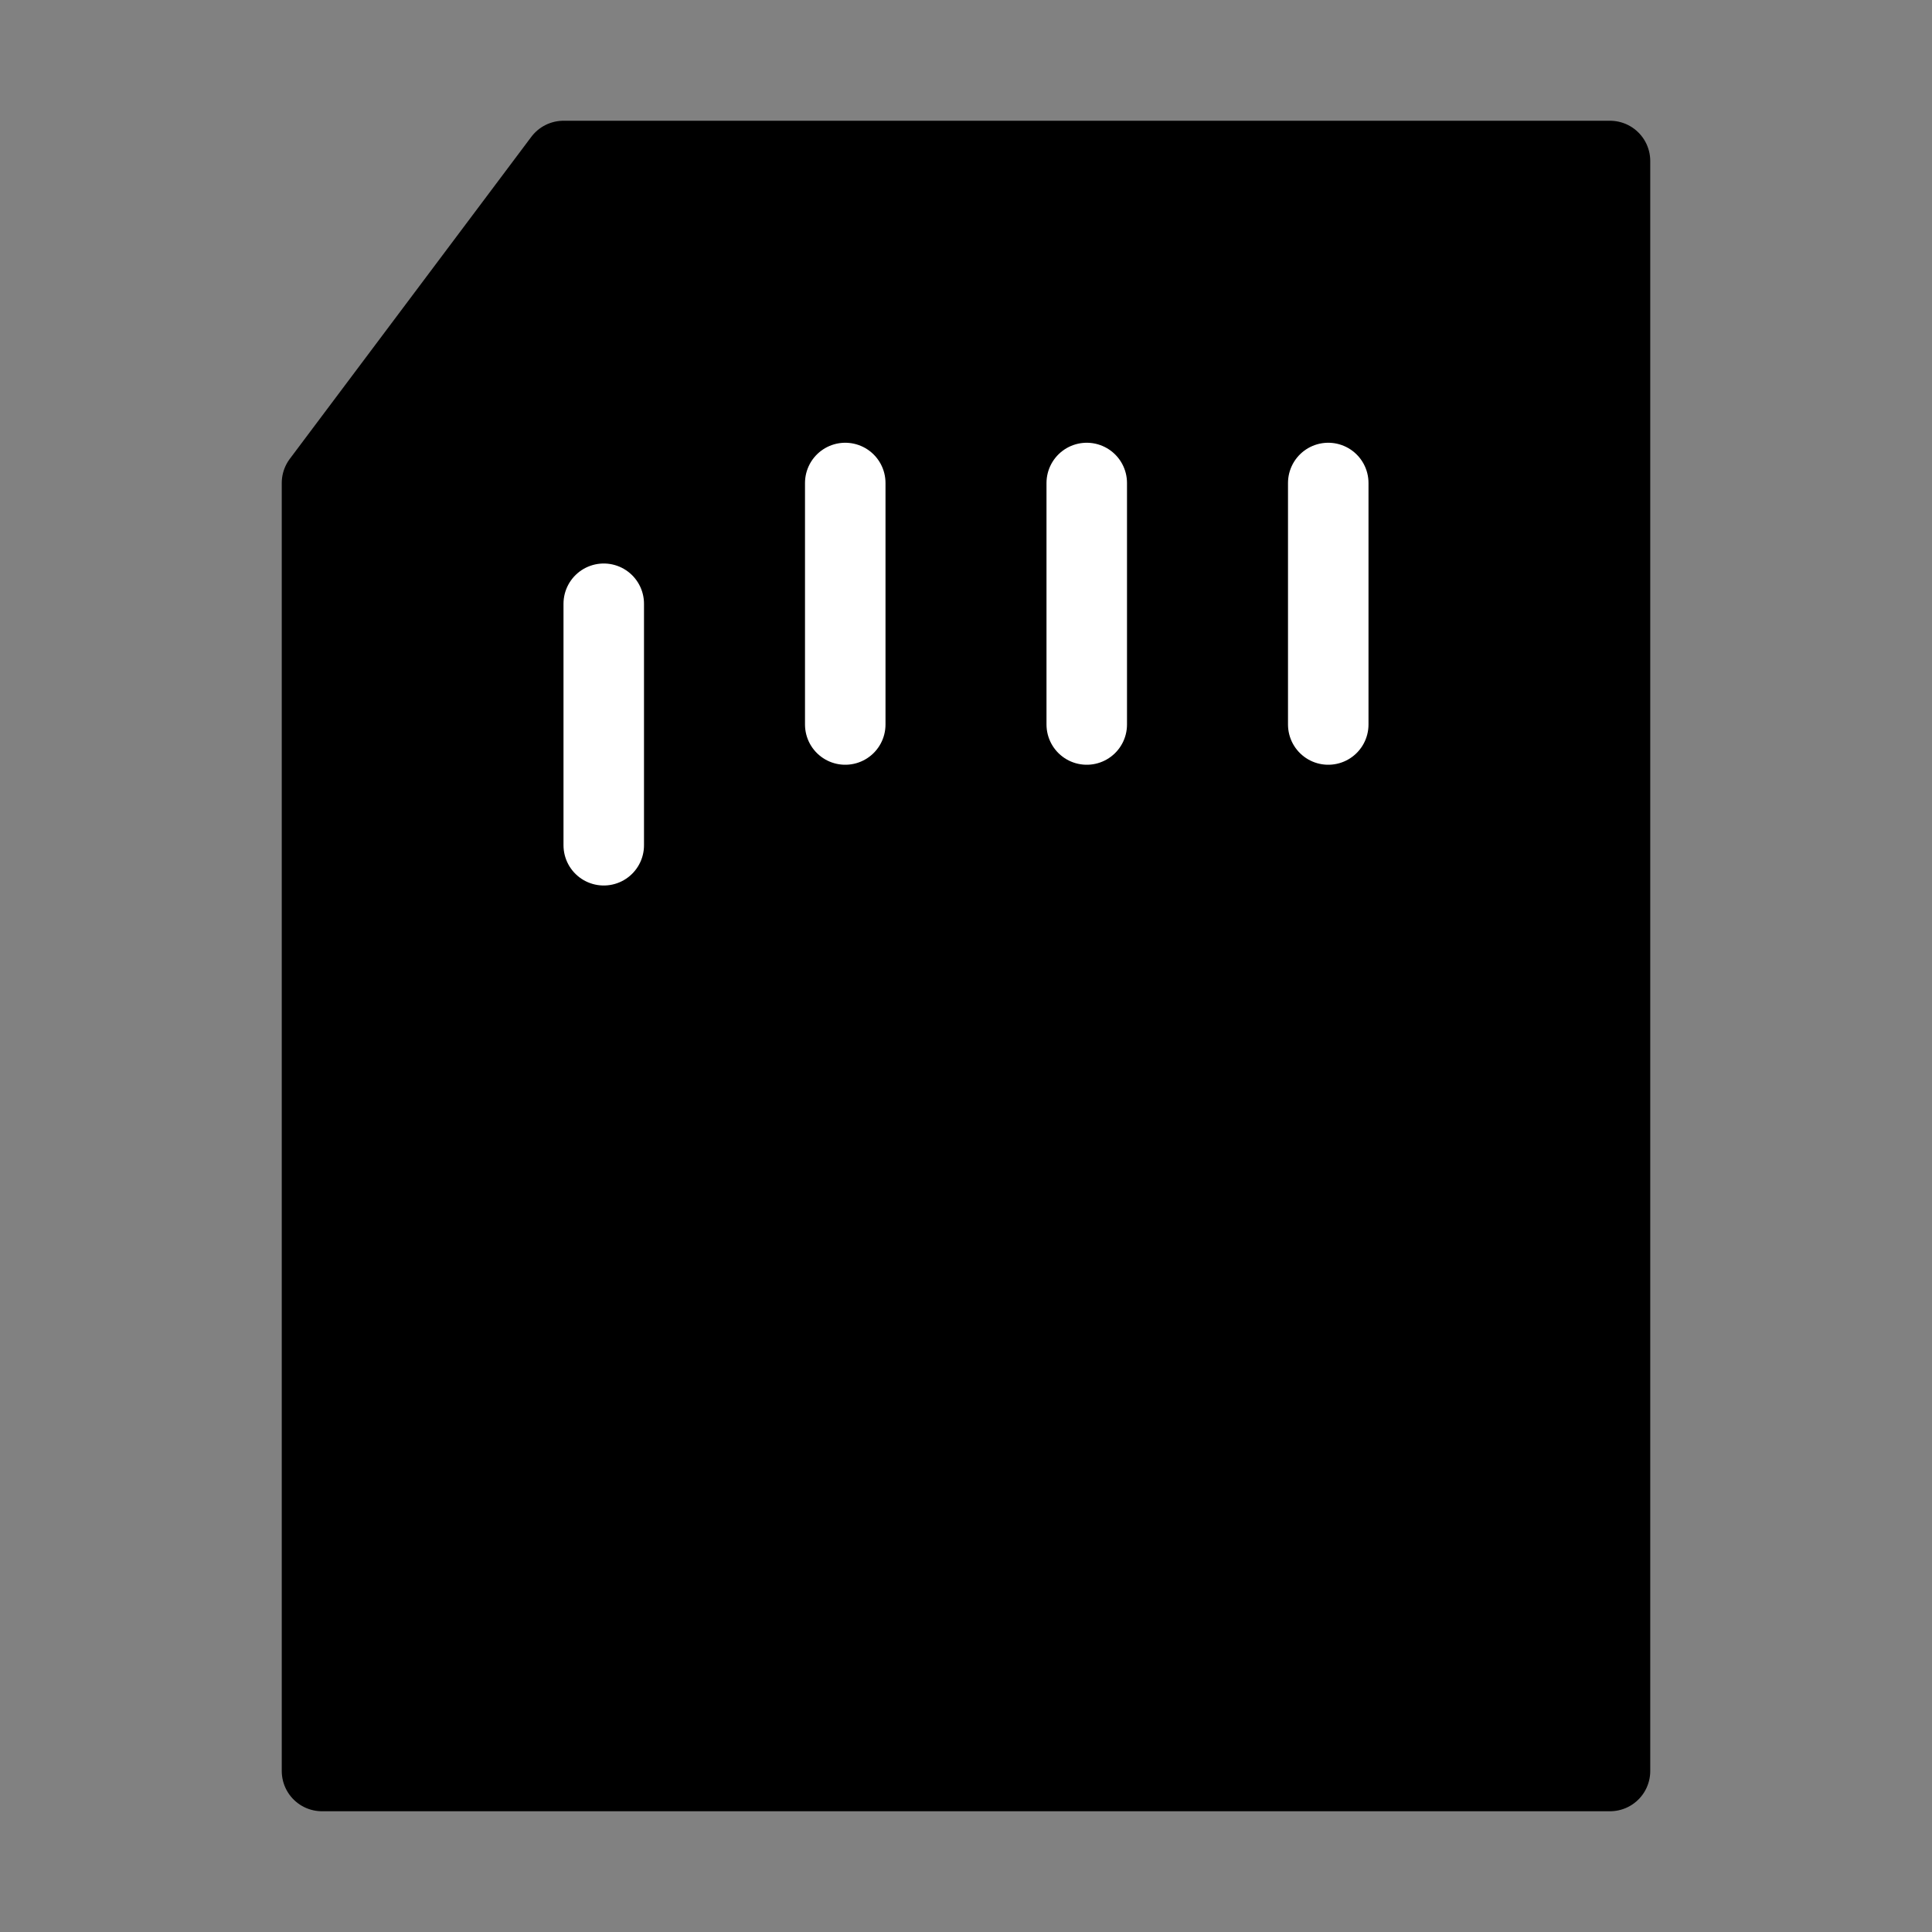 <svg viewBox="0 0 48 48" fill="none" xmlns="http://www.w3.org/2000/svg"><rect x="0" y="0" width="48" height="48" fill="#808080" stroke="none"/><rect width="48" height="48" fill="white" fill-opacity="0.01"/><path fill-rule="evenodd" clip-rule="evenodd" d="M8 12V44H40V4H14L8 12Z" fill="currentColor" stroke="currentColor" stroke-width="2" stroke-linejoin="round"/><path d="M15 15V21" stroke="#fff" stroke-width="2" stroke-linecap="round"/><path d="M21 12V18" stroke="#fff" stroke-width="2" stroke-linecap="round"/><path d="M33 12V18" stroke="#fff" stroke-width="2" stroke-linecap="round"/><path d="M27 12V18" stroke="#fff" stroke-width="2" stroke-linecap="round"/></svg>